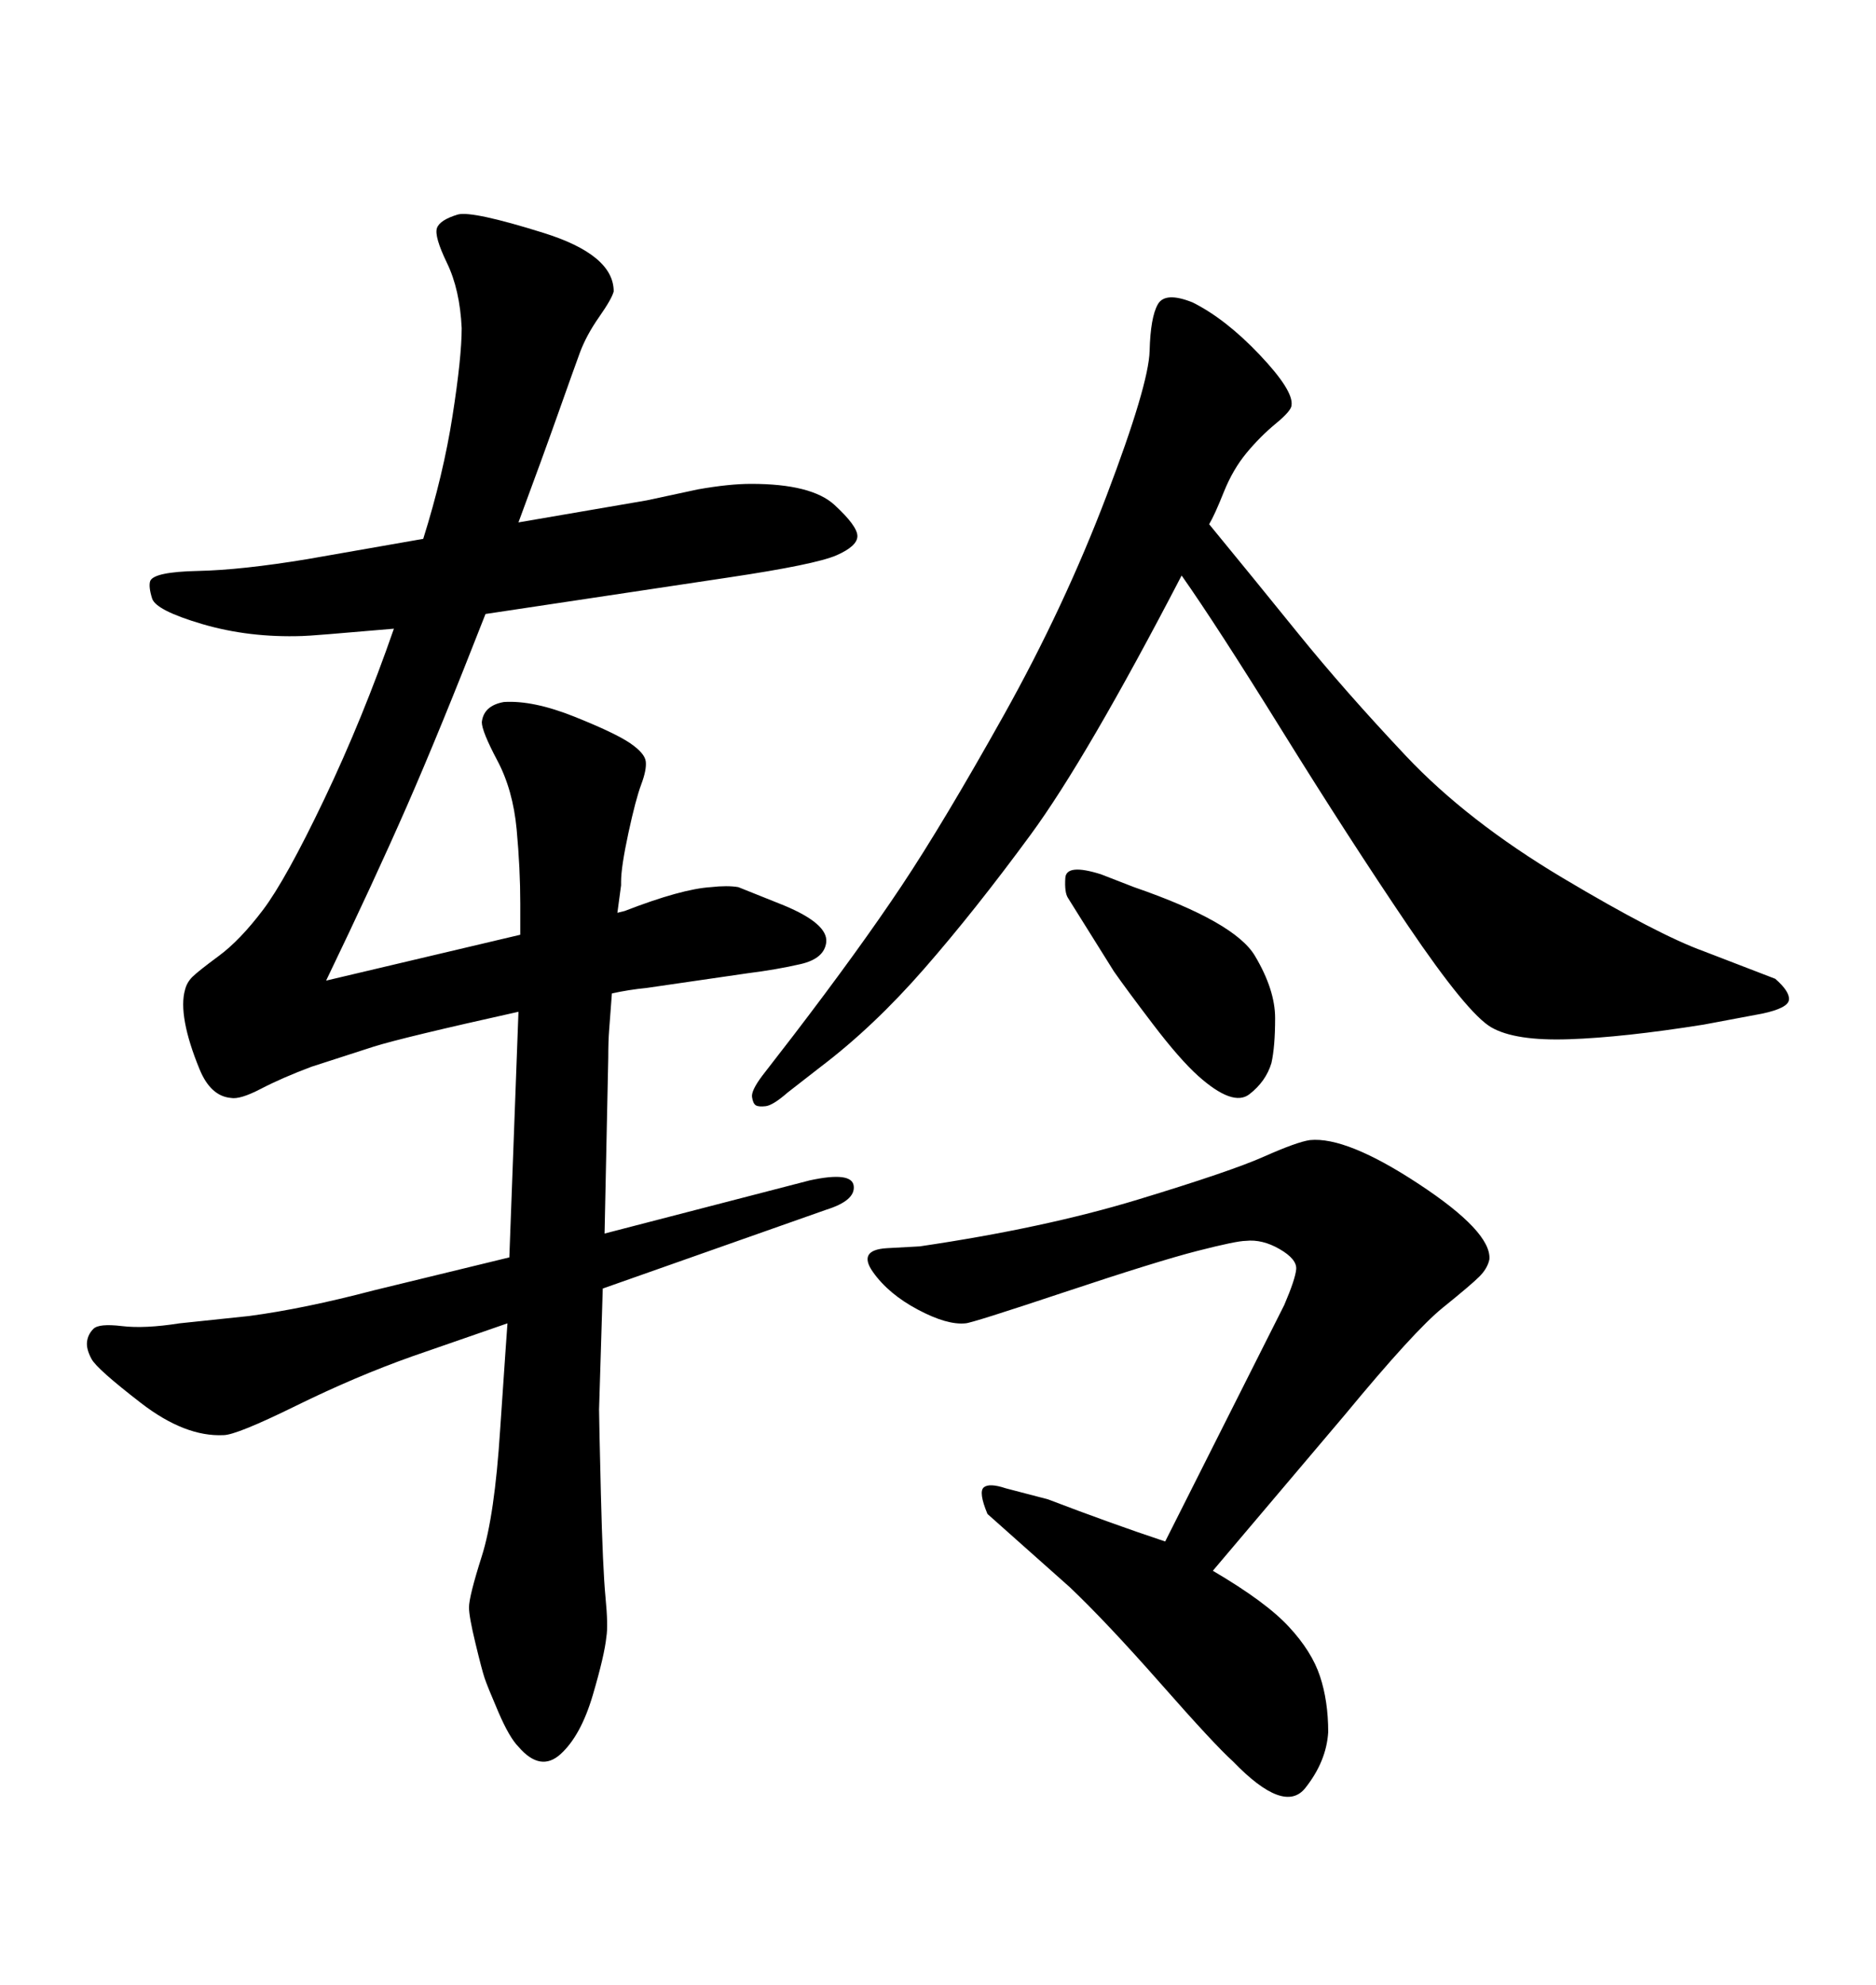 <svg xmlns="http://www.w3.org/2000/svg" xmlns:xlink="http://www.w3.org/1999/xlink" width="300" height="317.285"><path d="M81.45 200.98L82.91 161.72Q64.45 165.82 59.77 167.29L59.77 167.29L49.80 170.51Q45.12 172.27 41.75 174.02Q38.38 175.78 36.91 175.49L36.91 175.49Q33.69 175.20 31.93 170.95Q30.18 166.70 29.59 163.48Q29.00 160.25 29.59 158.20L29.59 158.20Q29.88 157.03 30.76 156.15Q31.64 155.27 35.01 152.78Q38.38 150.29 42.04 145.46Q45.70 140.63 51.86 127.73Q58.01 114.84 62.99 100.49L62.99 100.49Q49.51 101.66 48.34 101.66L48.34 101.66Q39.84 101.95 32.37 99.76Q24.90 97.56 24.32 95.65Q23.73 93.75 24.02 92.87L24.02 92.87Q24.61 91.41 31.64 91.26Q38.67 91.11 49.22 89.36L49.22 89.36L67.68 86.13Q70.90 75.88 72.36 66.50Q73.83 57.13 73.83 52.44L73.83 52.44Q73.54 46.29 71.48 42.04Q69.43 37.79 69.87 36.47Q70.31 35.16 73.24 34.28L73.24 34.28Q75.59 33.69 86.87 37.21Q98.14 40.72 98.14 46.58L98.14 46.58Q97.85 47.75 95.80 50.68Q93.75 53.61 92.72 56.40Q91.70 59.18 89.21 66.21Q86.72 73.24 82.91 83.50L82.91 83.50L103.42 79.98L111.62 78.22Q116.60 77.34 120.12 77.34L120.12 77.34Q129.79 77.34 133.45 80.71Q137.11 84.08 137.11 85.69Q137.11 87.30 133.74 88.77Q130.37 90.23 116.60 92.29L116.60 92.29L77.64 98.14Q70.31 116.89 65.04 128.91Q59.77 140.92 52.15 156.74L52.15 156.74L83.20 149.41L83.20 144.43Q83.20 138.87 82.62 132.57Q82.03 126.27 79.54 121.58Q77.05 116.89 77.05 115.43L77.05 115.43Q77.34 112.79 80.57 112.21L80.57 112.21Q85.25 111.91 91.85 114.55Q98.44 117.19 100.78 118.80Q103.13 120.41 103.27 121.73Q103.42 123.05 102.54 125.39L102.54 125.39Q101.66 127.73 100.49 133.15Q99.32 138.57 99.32 140.92L99.32 140.92L99.32 141.50L98.73 145.90L99.90 145.61Q108.98 142.09 113.67 141.80L113.67 141.80Q116.31 141.50 118.07 141.80L118.07 141.80L125.39 144.73Q132.42 147.66 132.13 150.59L132.13 150.59Q131.84 153.22 128.03 154.10Q124.22 154.98 119.53 155.57L119.53 155.57L103.42 157.91Q100.49 158.20 97.85 158.79L97.85 158.79Q97.56 162.89 97.41 164.65Q97.27 166.41 97.27 169.04L97.27 169.04L96.68 197.17L129.49 188.67Q136.23 187.21 136.52 189.55Q136.82 191.89 132.13 193.36L132.13 193.36L96.39 205.96L95.80 225.29Q95.80 226.76 96.09 238.77Q96.39 250.78 96.83 255.32Q97.27 259.86 96.97 261.62L96.97 261.62Q96.68 264.55 94.78 271.00Q92.87 277.44 89.65 280.37Q86.43 283.30 82.91 279.20L82.91 279.20Q81.45 277.73 79.69 273.63Q77.93 269.53 77.49 268.21Q77.05 266.89 76.03 262.65Q75 258.40 75 256.93L75 256.93Q75 255.18 77.05 248.73Q79.10 242.29 79.98 228.52L79.98 228.52L80.86 215.63L81.15 211.52L65.92 216.80Q56.84 220.02 47.31 224.71Q37.79 229.39 35.74 229.39L35.74 229.39Q29.59 229.69 22.56 224.27Q15.53 218.85 14.65 217.24Q13.77 215.63 13.92 214.45Q14.06 213.28 14.94 212.40L14.94 212.40Q15.82 211.52 19.48 211.96Q23.14 212.40 28.71 211.52L28.71 211.52L39.84 210.35Q48.63 209.18 59.77 206.25L59.77 206.25L81.45 200.98ZM215.04 226.17L193.95 251.07Q202.44 256.05 206.10 260.01Q209.77 263.96 211.08 267.92Q212.40 271.88 212.40 276.86L212.40 276.86Q212.11 281.54 208.74 285.79Q205.37 290.04 197.17 281.54L197.17 281.54Q194.24 278.91 185.60 269.09Q176.95 259.28 171.09 253.71L171.09 253.71L157.91 241.99Q156.45 238.48 157.32 237.74Q158.20 237.01 160.84 237.89L160.84 237.89L167.58 239.65Q177.54 243.46 186.33 246.39L186.33 246.39L205.37 208.59Q207.13 204.49 207.28 202.88Q207.42 201.27 204.64 199.66Q201.86 198.05 199.22 198.34L199.22 198.34Q197.75 198.34 191.46 199.95Q185.16 201.56 170.21 206.54Q155.27 211.52 154.39 211.52L154.39 211.52Q151.46 211.82 146.78 209.33Q142.09 206.84 139.60 203.32Q137.11 199.80 141.80 199.51L141.80 199.51L147.07 199.22Q166.99 196.29 181.93 191.75Q196.88 187.21 202.15 184.86Q207.42 182.52 209.47 182.23L209.47 182.23Q215.33 181.64 226.90 189.26Q238.48 196.88 238.18 201.27L238.18 201.27Q237.89 202.73 236.57 204.05Q235.25 205.37 230.71 209.03Q226.17 212.70 215.04 226.17L215.04 226.17ZM178.13 155.27L178.13 155.27L170.80 143.55Q170.21 142.68 170.36 140.33Q170.51 137.99 176.07 139.75L176.07 139.75L181.35 141.80Q197.46 147.36 200.68 152.78Q203.91 158.20 203.91 162.74Q203.91 167.29 203.32 169.92L203.32 169.92Q202.44 172.85 199.80 174.90Q197.17 176.95 191.60 171.97L191.60 171.97Q188.67 169.34 184.42 163.77Q180.18 158.20 178.13 155.27ZM193.36 83.79L193.36 83.79Q200.10 91.99 207.57 101.22Q215.04 110.45 224.85 120.85Q234.67 131.25 249.90 140.33Q265.14 149.41 272.46 152.05L272.46 152.05L283.89 156.45Q286.23 158.50 286.08 159.81Q285.94 161.13 281.84 162.01L281.84 162.01L272.46 163.77Q259.57 165.82 250.93 166.11Q242.29 166.41 238.48 164.21Q234.67 162.01 225.15 147.95Q215.63 133.89 205.08 116.89Q194.53 99.90 188.96 91.99L188.96 91.99Q173.73 121.29 164.79 133.45Q155.86 145.61 147.80 154.83Q139.75 164.06 131.25 170.51L131.25 170.51L125.98 174.61Q123.63 176.66 122.46 176.81Q121.29 176.95 120.85 176.66Q120.41 176.37 120.26 175.34Q120.12 174.32 121.88 171.97L121.88 171.97L126.86 165.53Q137.40 151.76 144.14 141.65Q150.88 131.54 160.55 114.26Q170.21 96.97 176.95 79.25Q183.69 61.52 183.84 56.10Q183.98 50.68 185.16 48.63Q186.33 46.58 190.72 48.34L190.72 48.34Q196.00 50.98 201.42 56.69Q206.84 62.40 206.54 64.75L206.54 64.75Q206.54 65.63 204.05 67.68Q201.56 69.73 199.37 72.36Q197.17 75 195.70 78.66Q194.24 82.32 193.36 83.79Z"/></svg>
